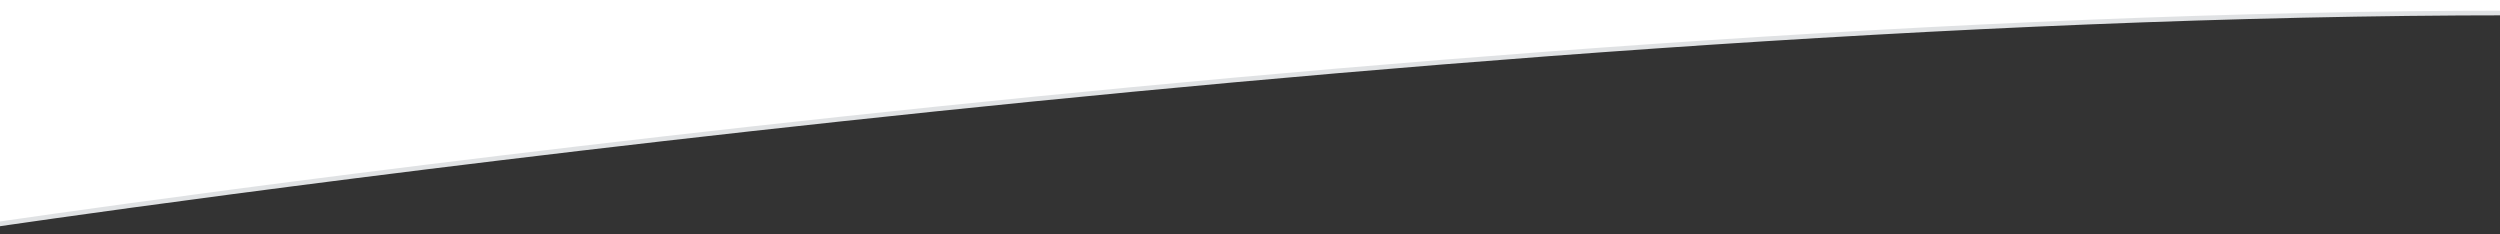 <?xml version="1.0" encoding="utf-8"?>
<!-- Generator: Adobe Illustrator 22.1.0, SVG Export Plug-In . SVG Version: 6.00 Build 0)  -->
<svg version="1.1" id="Layer_1" xmlns="http://www.w3.org/2000/svg" xmlns:xlink="http://www.w3.org/1999/xlink" x="0px" y="0px" preserveAspectRatio="xMinYMin meet"
	 viewBox="0 0 1600 150" style="enable-background:new 0 0 1600 150;" xml:space="preserve">
<rect x="0" y="0" width="1600" height="150" fill="#333333" stroke="none"/>
<style type="text/css">
	.st0{fill:#FFFFFF;stroke:#E0E2E4;stroke-width:3;stroke-miterlimit:10;}
</style>
<g id="Layer_1_1_">
	<path class="st0" d="M-5-6v150C-5,144,907,8.3,1607,8.3v-14L-5-6z"/>
</g>
</svg>
